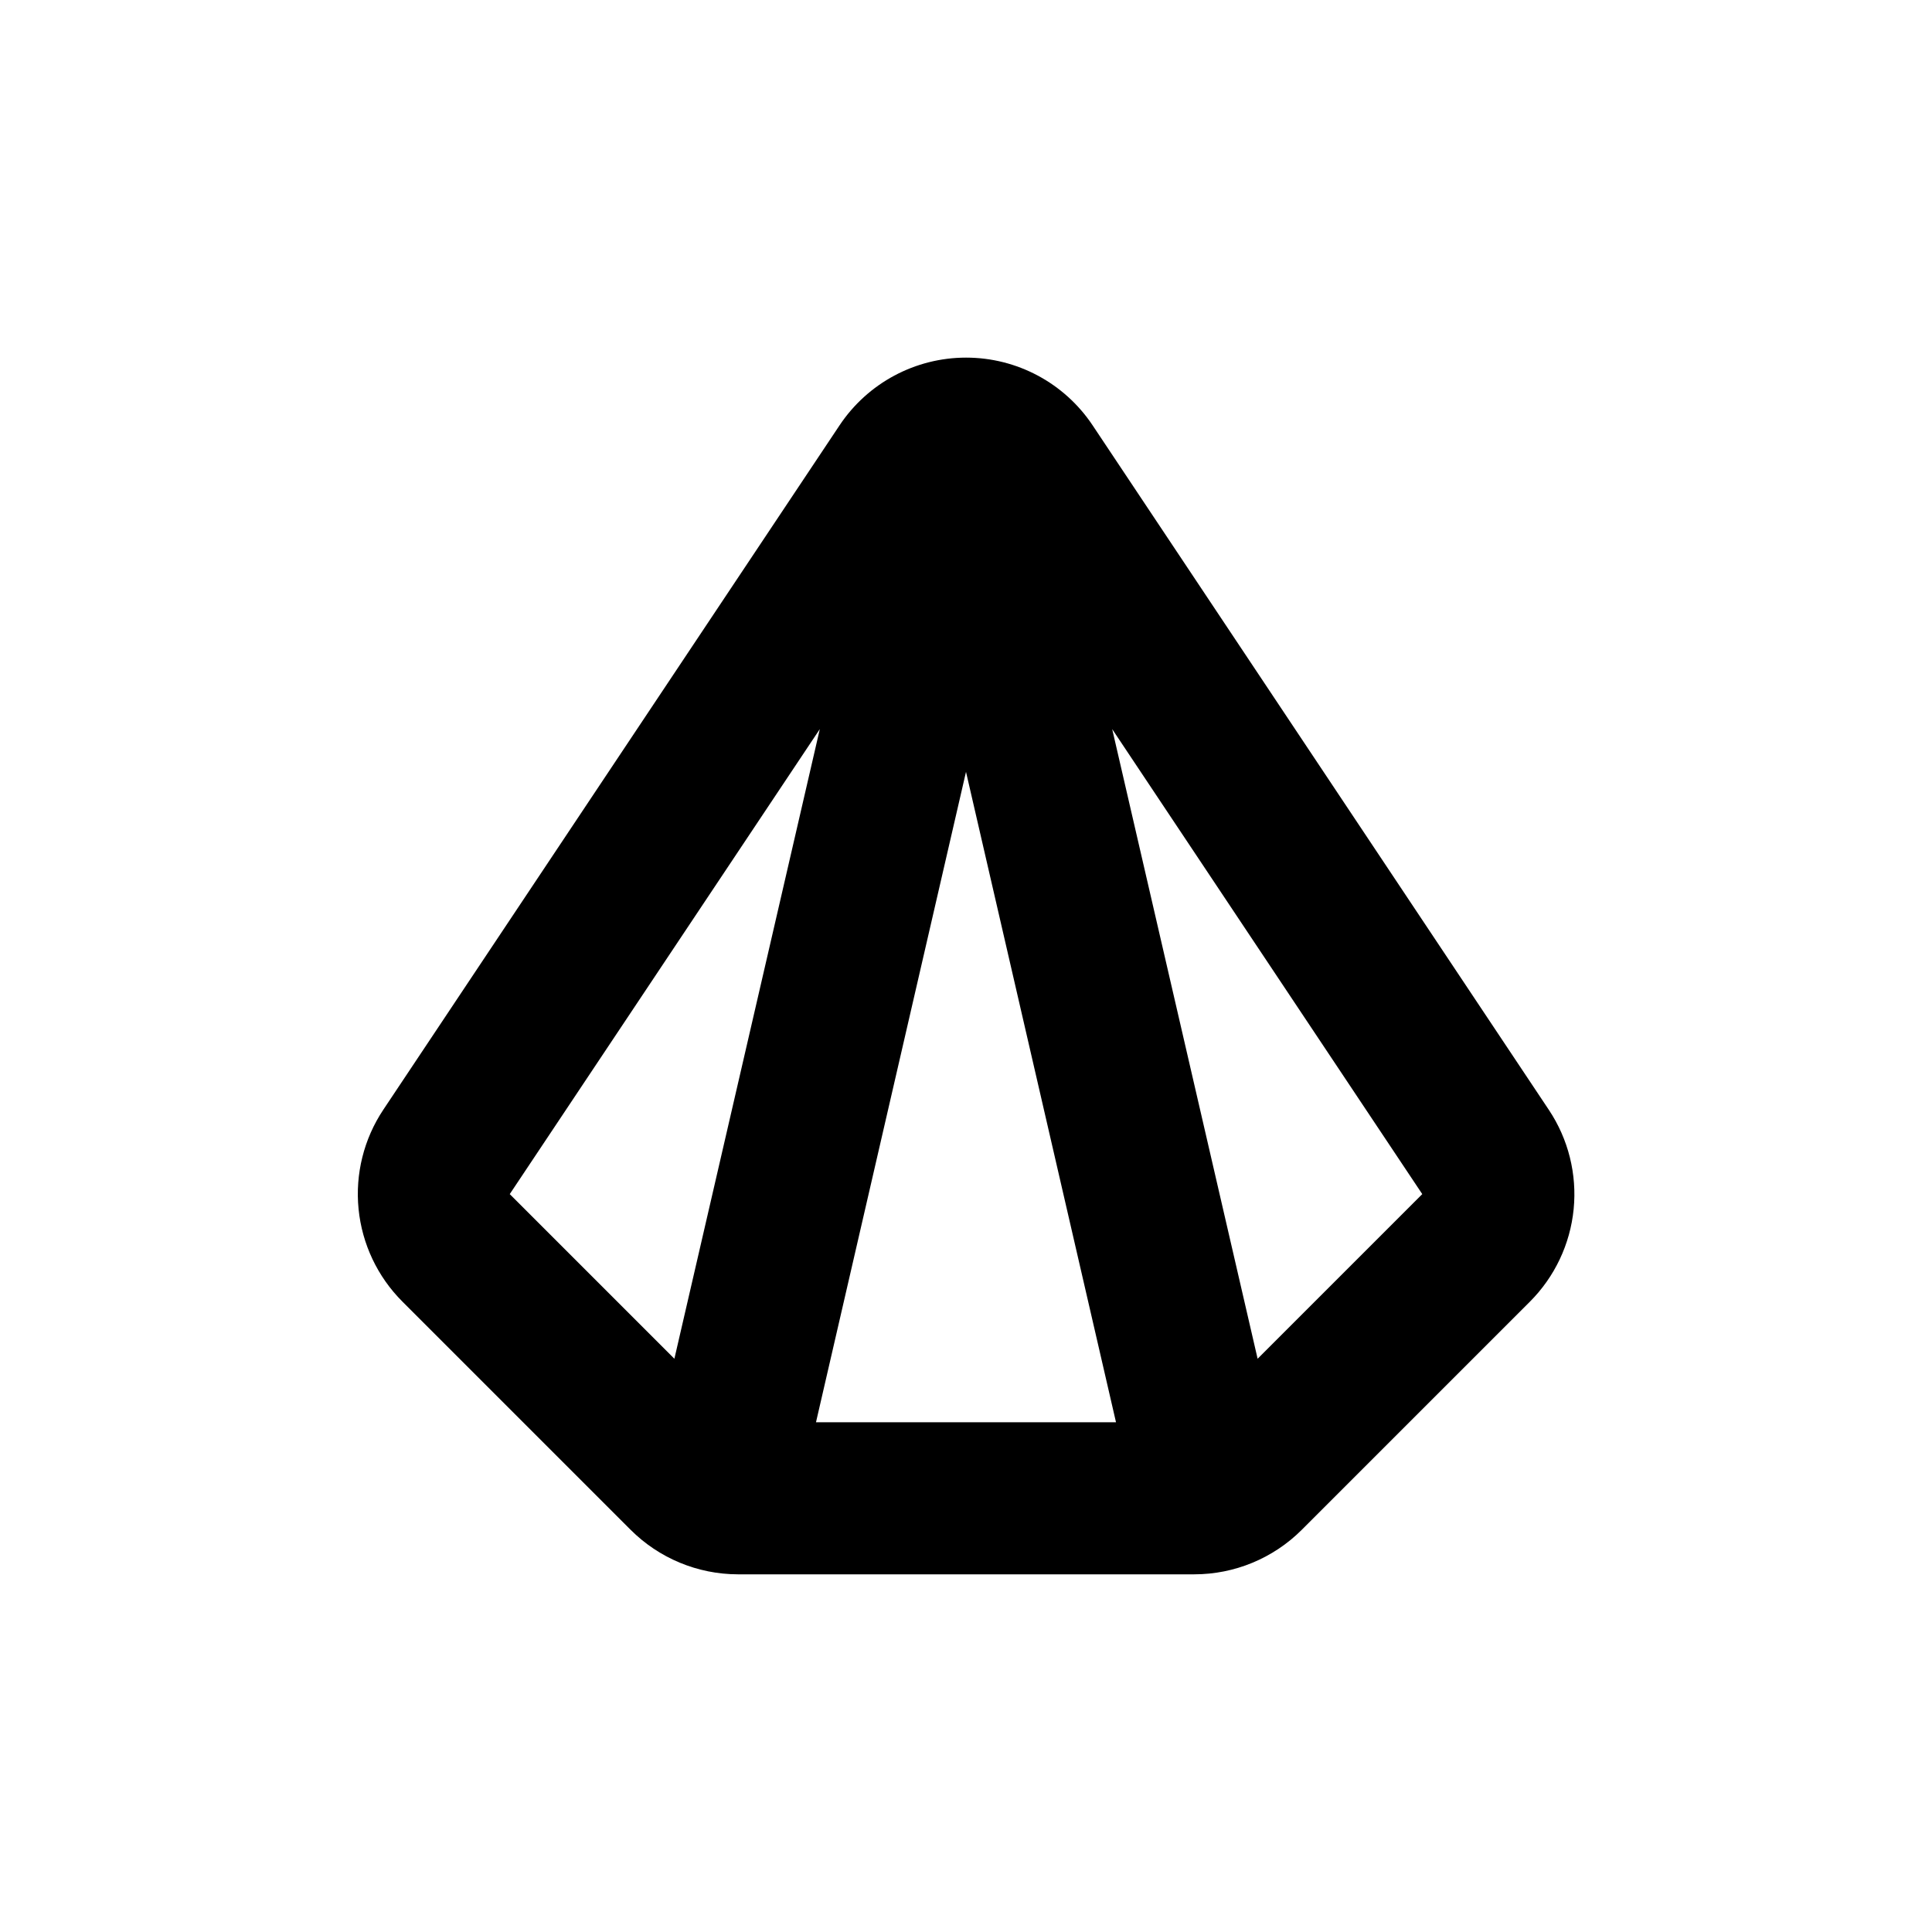<?xml version="1.0" encoding="UTF-8"?>
<!-- Uploaded to: ICON Repo, www.iconrepo.com, Generator: ICON Repo Mixer Tools -->
<svg fill="#000000" width="800px" height="800px" version="1.1" viewBox="144 144 512 512" xmlns="http://www.w3.org/2000/svg">
 <path d="m433.55 256.71c-7.477-11.207-20.055-17.938-33.527-17.938-13.473 0-26.051 6.731-33.527 17.938l-120.91 181.37c-5.164 7.75-7.481 17.051-6.562 26.316 0.918 9.27 5.016 17.934 11.598 24.52l60.457 60.457c7.547 7.562 17.785 11.82 28.469 11.84h120.91c10.691 0.008 20.949-4.234 28.516-11.789l60.457-60.457c6.582-6.59 10.68-15.25 11.602-24.52 0.918-9.266-1.402-18.566-6.566-26.316zm-154.46 203.74 82.168-123.23-38.539 166.86zm120.91-111.9 39.75 172.36h-79.504zm77.281 155.53-38.539-166.86 82.172 123.23z"/>
</svg>